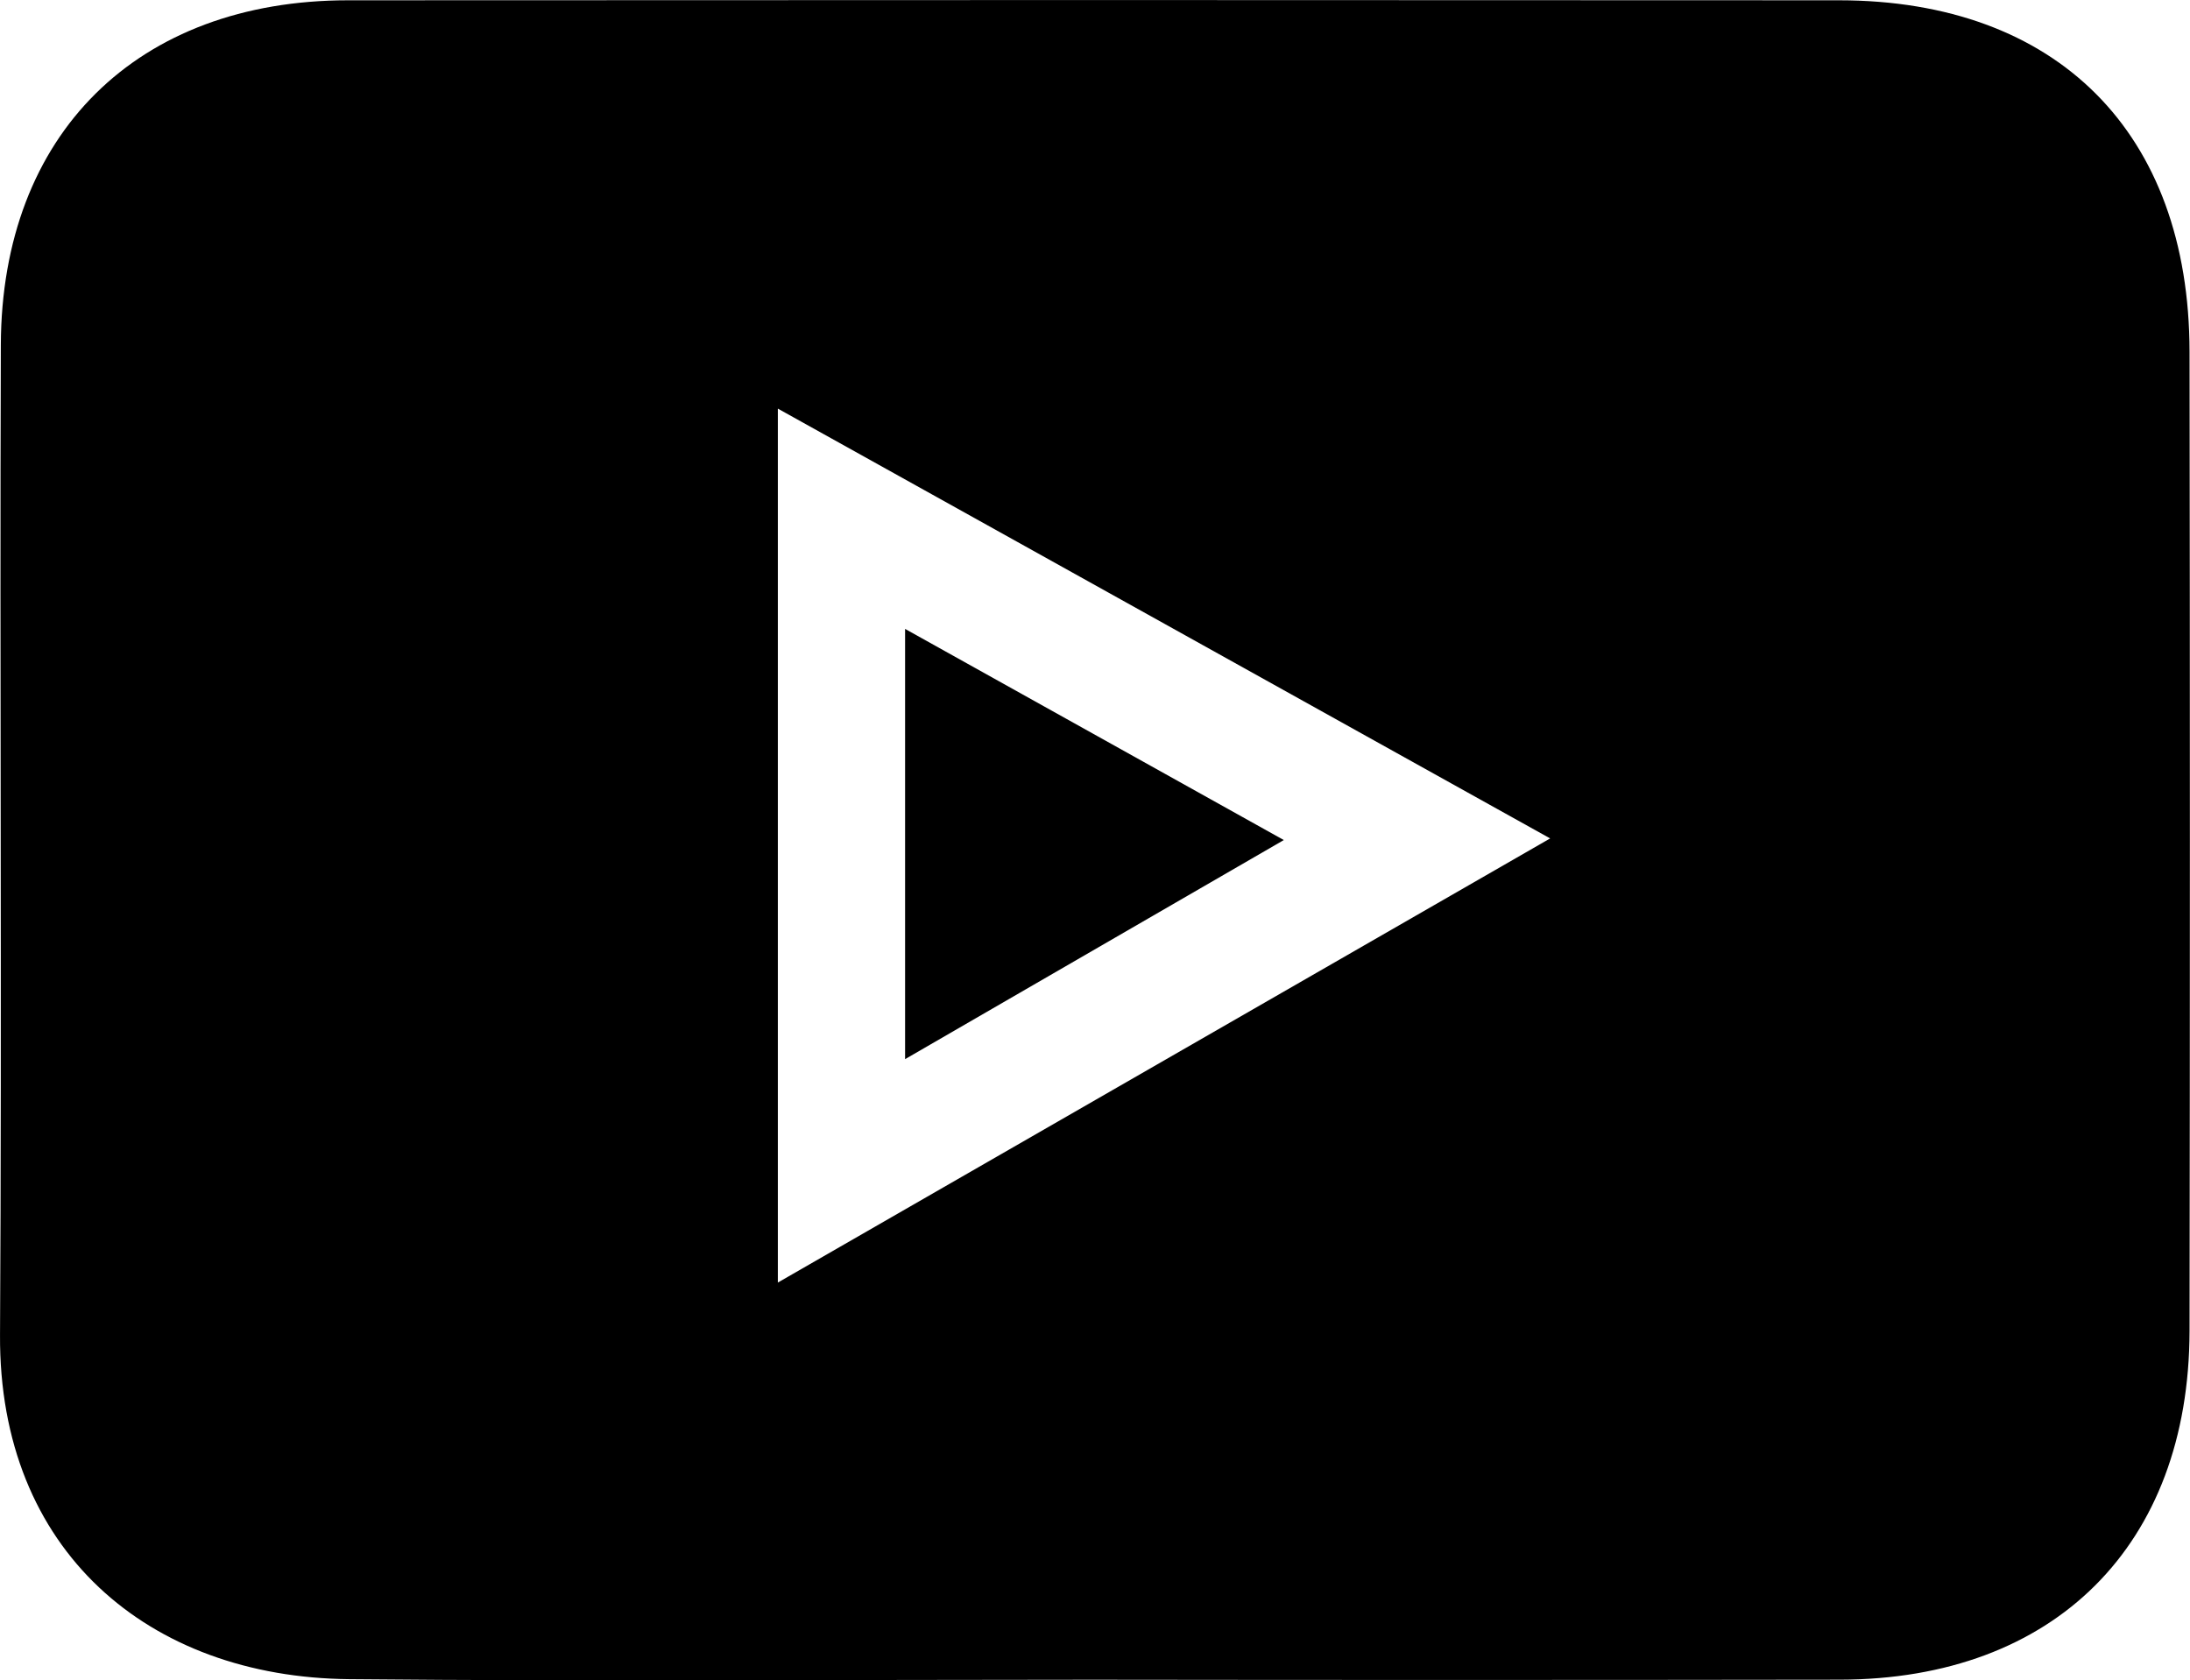 <svg xmlns="http://www.w3.org/2000/svg" width="91.671" height="70.346" viewBox="0 0 91.671 70.346">
  <g id="Group_5153" data-name="Group 5153" transform="translate(-565.953 -475.988)">
    <path id="Path_1803" data-name="Path 1803" d="M611.657,546.306c-10.363,0-20.727.075-31.088-.023-8.4-.08-14.667-5.378-14.615-14.408.08-13.817-.015-27.634.034-41.451C566.019,481.6,571.7,476,580.53,476q31.2-.02,62.4,0c9.135.005,14.663,5.543,14.675,14.709q.028,20.5,0,41c-.017,8.971-5.657,14.581-14.635,14.595Q627.314,546.327,611.657,546.306ZM598.513,529.68l32.328-18.593-32.328-17.993Z" transform="translate(0)"/>
    <path id="Path_1804" data-name="Path 1804" d="M650.009,552.411V534.4l15.853,8.839Z" transform="translate(-46.17 -32.084)"/>
  </g>
</svg>
